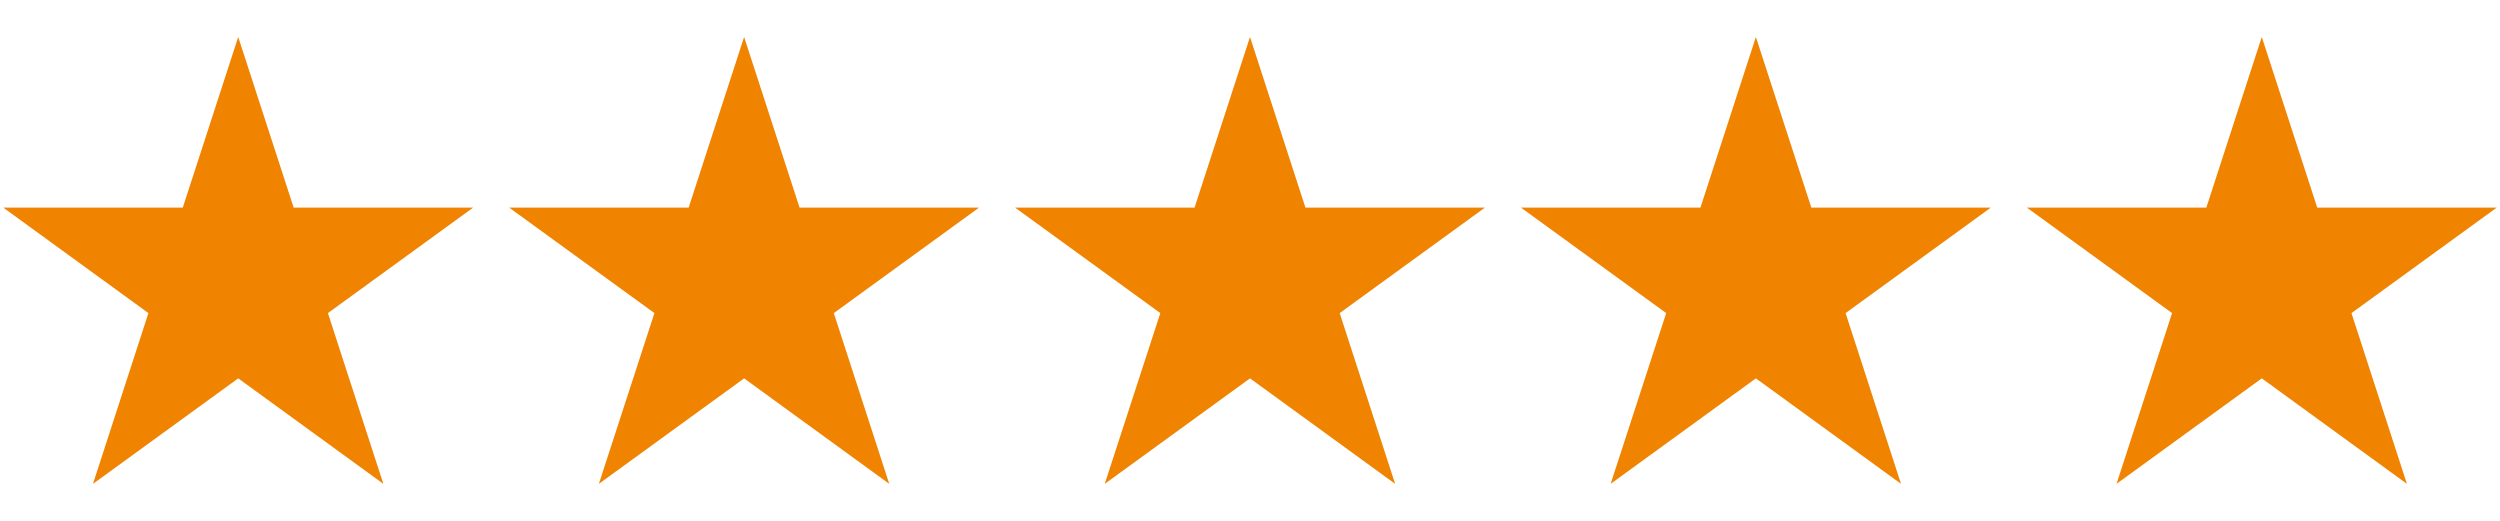 <svg xmlns="http://www.w3.org/2000/svg" xmlns:xlink="http://www.w3.org/1999/xlink" width="1920" zoomAndPan="magnify" viewBox="0 0 1440 300" height="400" preserveAspectRatio="xMidYMid meet" version="1.0"><defs><clipPath id="759d3773c7"><path d="M 293 21.301 L 564 21.301 L 564 278.551 L 293 278.551 Z M 293 21.301 " clip-rule="nonzero"/></clipPath><clipPath id="e45b3b7816"><path d="M 1 21.301 L 273 21.301 L 273 278.551 L 1 278.551 Z M 1 21.301 " clip-rule="nonzero"/></clipPath><clipPath id="464ff3bb65"><path d="M 584 21.301 L 856 21.301 L 856 278.551 L 584 278.551 Z M 584 21.301 " clip-rule="nonzero"/></clipPath><clipPath id="b8e30a3e4a"><path d="M 876 21.301 L 1147 21.301 L 1147 278.551 L 876 278.551 Z M 876 21.301 " clip-rule="nonzero"/></clipPath><clipPath id="6a20df84e6"><path d="M 1167 21.301 L 1439 21.301 L 1439 278.551 L 1167 278.551 Z M 1167 21.301 " clip-rule="nonzero"/></clipPath></defs><g clip-path="url(#759d3773c7)"><path fill="#f08300" d="M 428.609 21.301 L 460.539 119.582 L 563.926 119.582 L 480.266 180.34 L 512.199 278.691 L 428.609 217.93 L 344.949 278.691 L 376.949 180.34 L 293.293 119.582 L 396.676 119.582 Z M 428.609 21.301 " fill-opacity="1" fill-rule="nonzero"/></g><g clip-path="url(#e45b3b7816)"><path fill="#f08300" d="M 137.215 21.301 L 169.148 119.582 L 272.531 119.582 L 188.875 180.34 L 220.805 278.691 L 137.215 217.93 L 53.559 278.691 L 85.488 180.34 L 1.898 119.582 L 105.285 119.582 Z M 137.215 21.301 " fill-opacity="1" fill-rule="nonzero"/></g><g clip-path="url(#464ff3bb65)"><path fill="#f08300" d="M 720 21.301 L 751.934 119.582 L 855.316 119.582 L 771.656 180.34 L 803.59 278.691 L 720 217.93 L 636.34 278.691 L 668.344 180.34 L 584.684 119.582 L 688.066 119.582 Z M 720 21.301 " fill-opacity="1" fill-rule="nonzero"/></g><g clip-path="url(#b8e30a3e4a)"><path fill="#f08300" d="M 1011.391 21.301 L 1043.324 119.582 L 1146.707 119.582 L 1063.051 180.34 L 1094.98 278.691 L 1011.391 217.93 L 927.734 278.691 L 959.734 180.34 L 876.074 119.582 L 979.461 119.582 Z M 1011.391 21.301 " fill-opacity="1" fill-rule="nonzero"/></g><g clip-path="url(#6a20df84e6)"><path fill="#f08300" d="M 1302.785 21.301 L 1334.715 119.582 L 1438.102 119.582 L 1354.441 180.34 L 1386.375 278.691 L 1302.785 217.93 L 1219.125 278.691 L 1251.125 180.34 L 1167.469 119.582 L 1270.852 119.582 Z M 1302.785 21.301 " fill-opacity="1" fill-rule="nonzero"/></g></svg>
